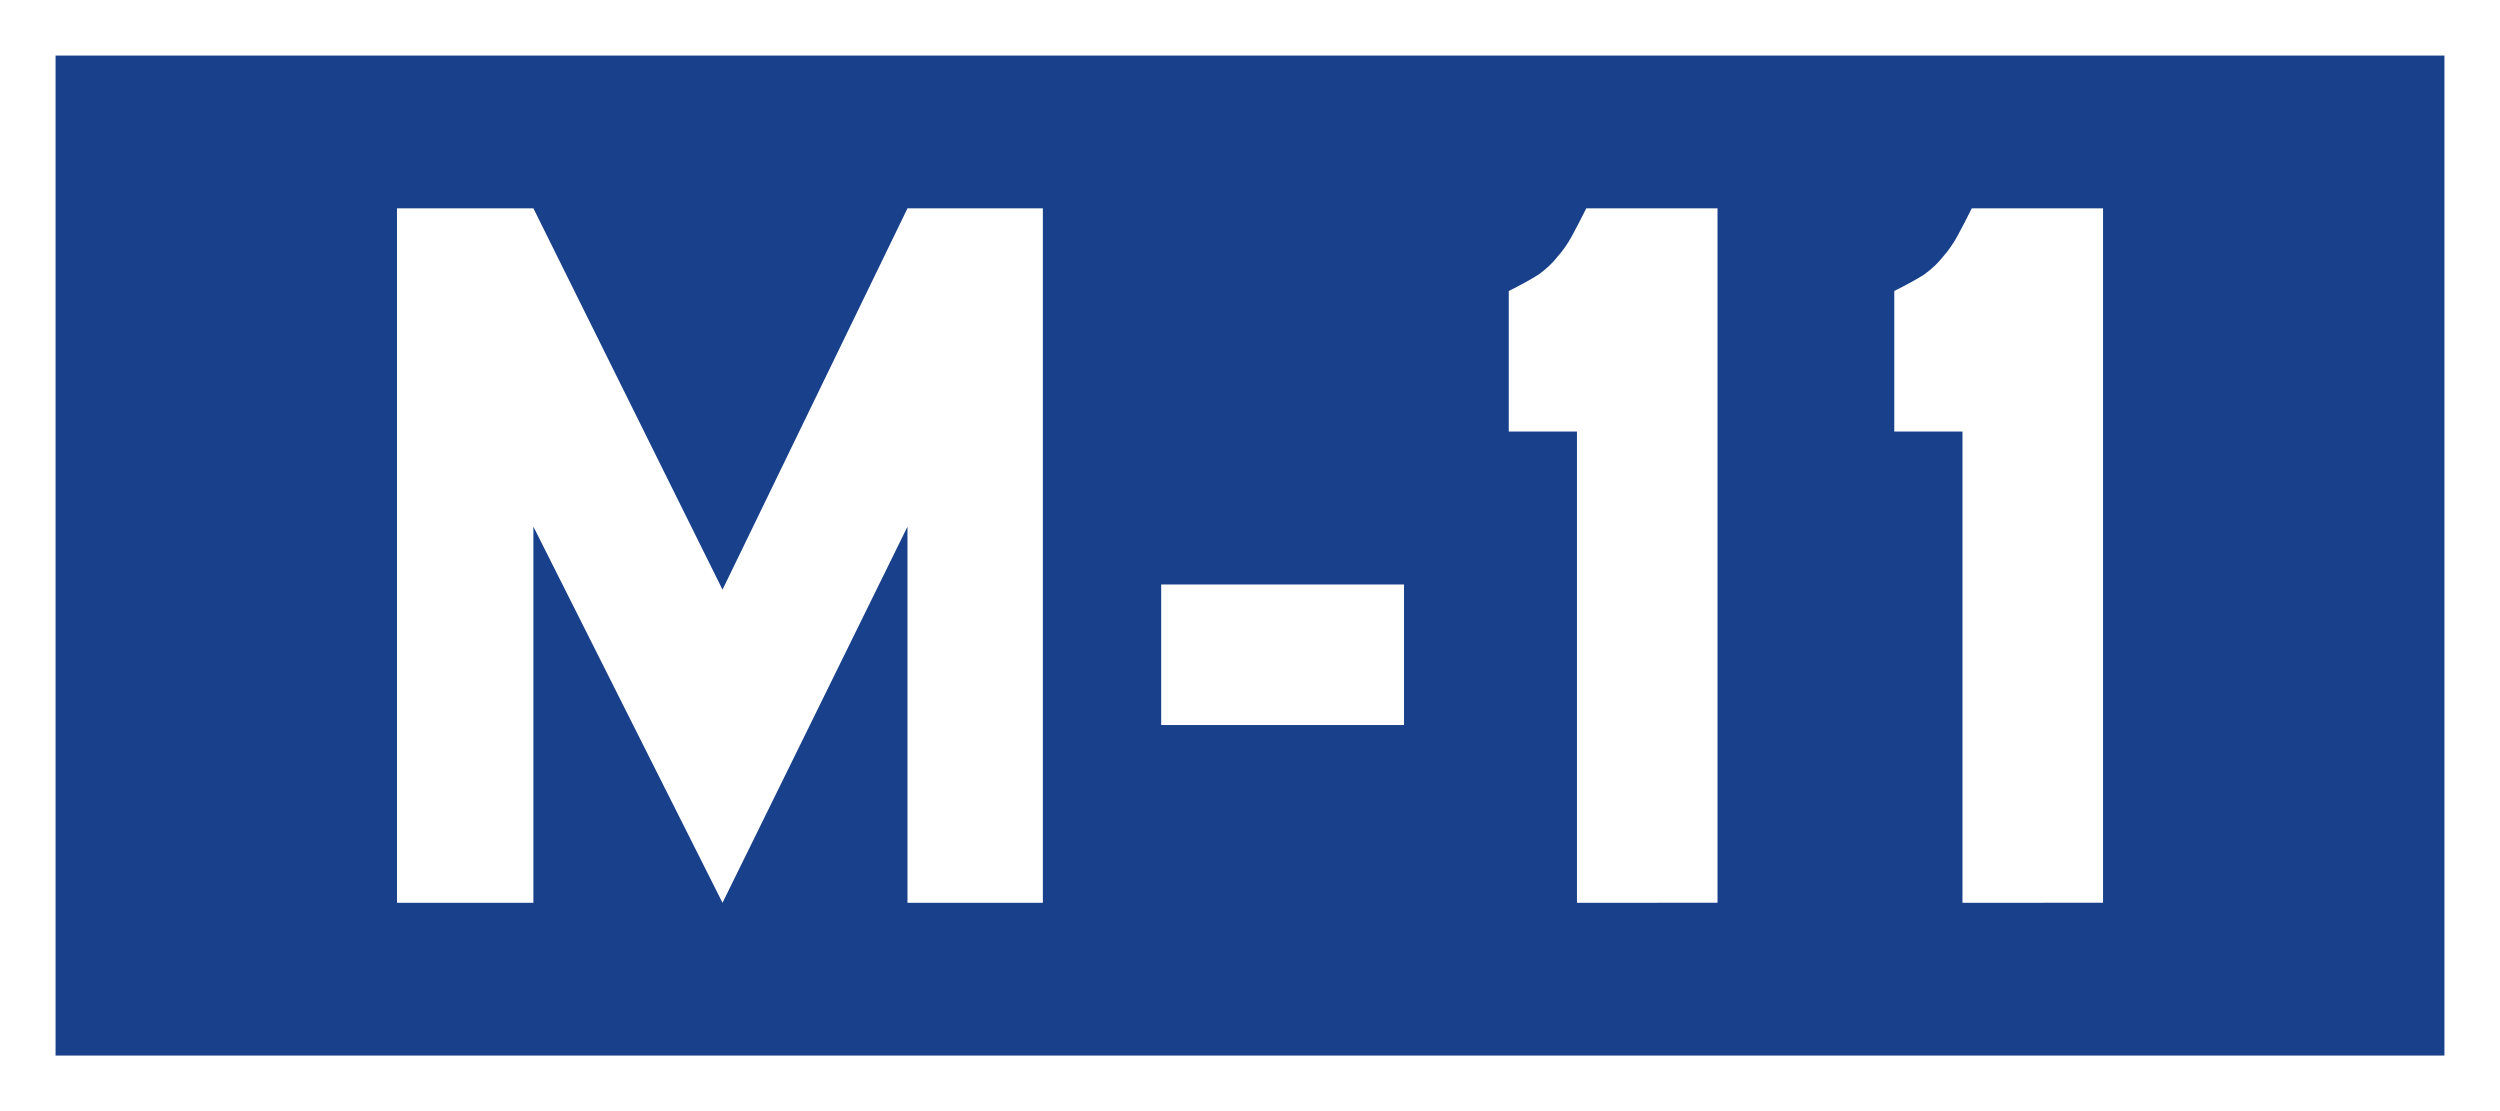 <?xml version="1.0" encoding="UTF-8" standalone="no"?>
<svg
   xmlns:dc="http://purl.org/dc/elements/1.1/"
   xmlns:cc="http://creativecommons.org/ns#"
   xmlns:rdf="http://www.w3.org/1999/02/22-rdf-syntax-ns#"
   xmlns:svg="http://www.w3.org/2000/svg"
   xmlns="http://www.w3.org/2000/svg"
   id="svg8"
   version="1.1"
   viewBox="0 0 238.125 105.833"
   height="400"
   width="900">
  <rect x="0" y="0" width="238.125" height="105.833" fill="#808080" stroke="none"/>
  <defs
     id="defs2" />
  <g
     transform="translate(0.71,-83.134)"
     id="layer1">
    <rect
       y="85.78"
       x="1.936"
       height="100.542"
       width="232.833"
       id="rect1196"
       style="opacity:1;fill:#19408b;fill-opacity:1;stroke:#ffffff;stroke-width:5.292;stroke-miterlimit:4;stroke-dasharray:none;stroke-opacity:1" />
    <g
       id="text1200"
       style="font-style:normal;font-variant:normal;font-weight:normal;font-stretch:normal;font-size:98.431px;line-height:125%;font-family:'Roadgeek 2005 Series EM';-inkscape-font-specification:'Roadgeek 2005 Series EM';text-align:center;letter-spacing:0px;word-spacing:0px;writing-mode:lr-tb;text-anchor:middle;fill:#000000;fill-opacity:1;stroke:none;stroke-width:0.265px;stroke-linecap:butt;stroke-linejoin:miter;stroke-opacity:1"
       aria-label="M-11">
      <path
         id="path6052"
         style="fill:#ffffff;stroke-width:0.265px"
         d="M 85.728,169.123 V 133.294 L 68.109,169.123 50.096,133.294 v 35.829 H 37.103 v -66.146 h 12.993 l 18.013,36.321 17.619,-36.321 h 12.895 v 66.146 z" />
      <path
         id="path6054"
         style="fill:#ffffff;stroke-width:0.265px"
         d="m 109.893,152.193 v -13.387 h 23.131 v 13.387 z" />
      <path
         id="path6056"
         style="fill:#ffffff;stroke-width:0.265px"
         d="m 149.496,169.123 v -44.885 h -6.496 v -13.387 q 1.772,-0.886 2.855,-1.575 1.083,-0.787 1.772,-1.673 0.787,-0.886 1.378,-1.969 0.591,-1.083 1.378,-2.658 h 12.501 v 66.146 z" />
      <path
         id="path6058"
         style="fill:#ffffff;stroke-width:0.265px"
         d="m 186.216,169.123 v -44.885 h -6.496 v -13.387 q 1.772,-0.886 2.855,-1.575 1.083,-0.787 1.772,-1.673 0.787,-0.886 1.378,-1.969 0.591,-1.083 1.378,-2.658 h 12.501 v 66.146 z" />
    </g>
  </g>
</svg>
